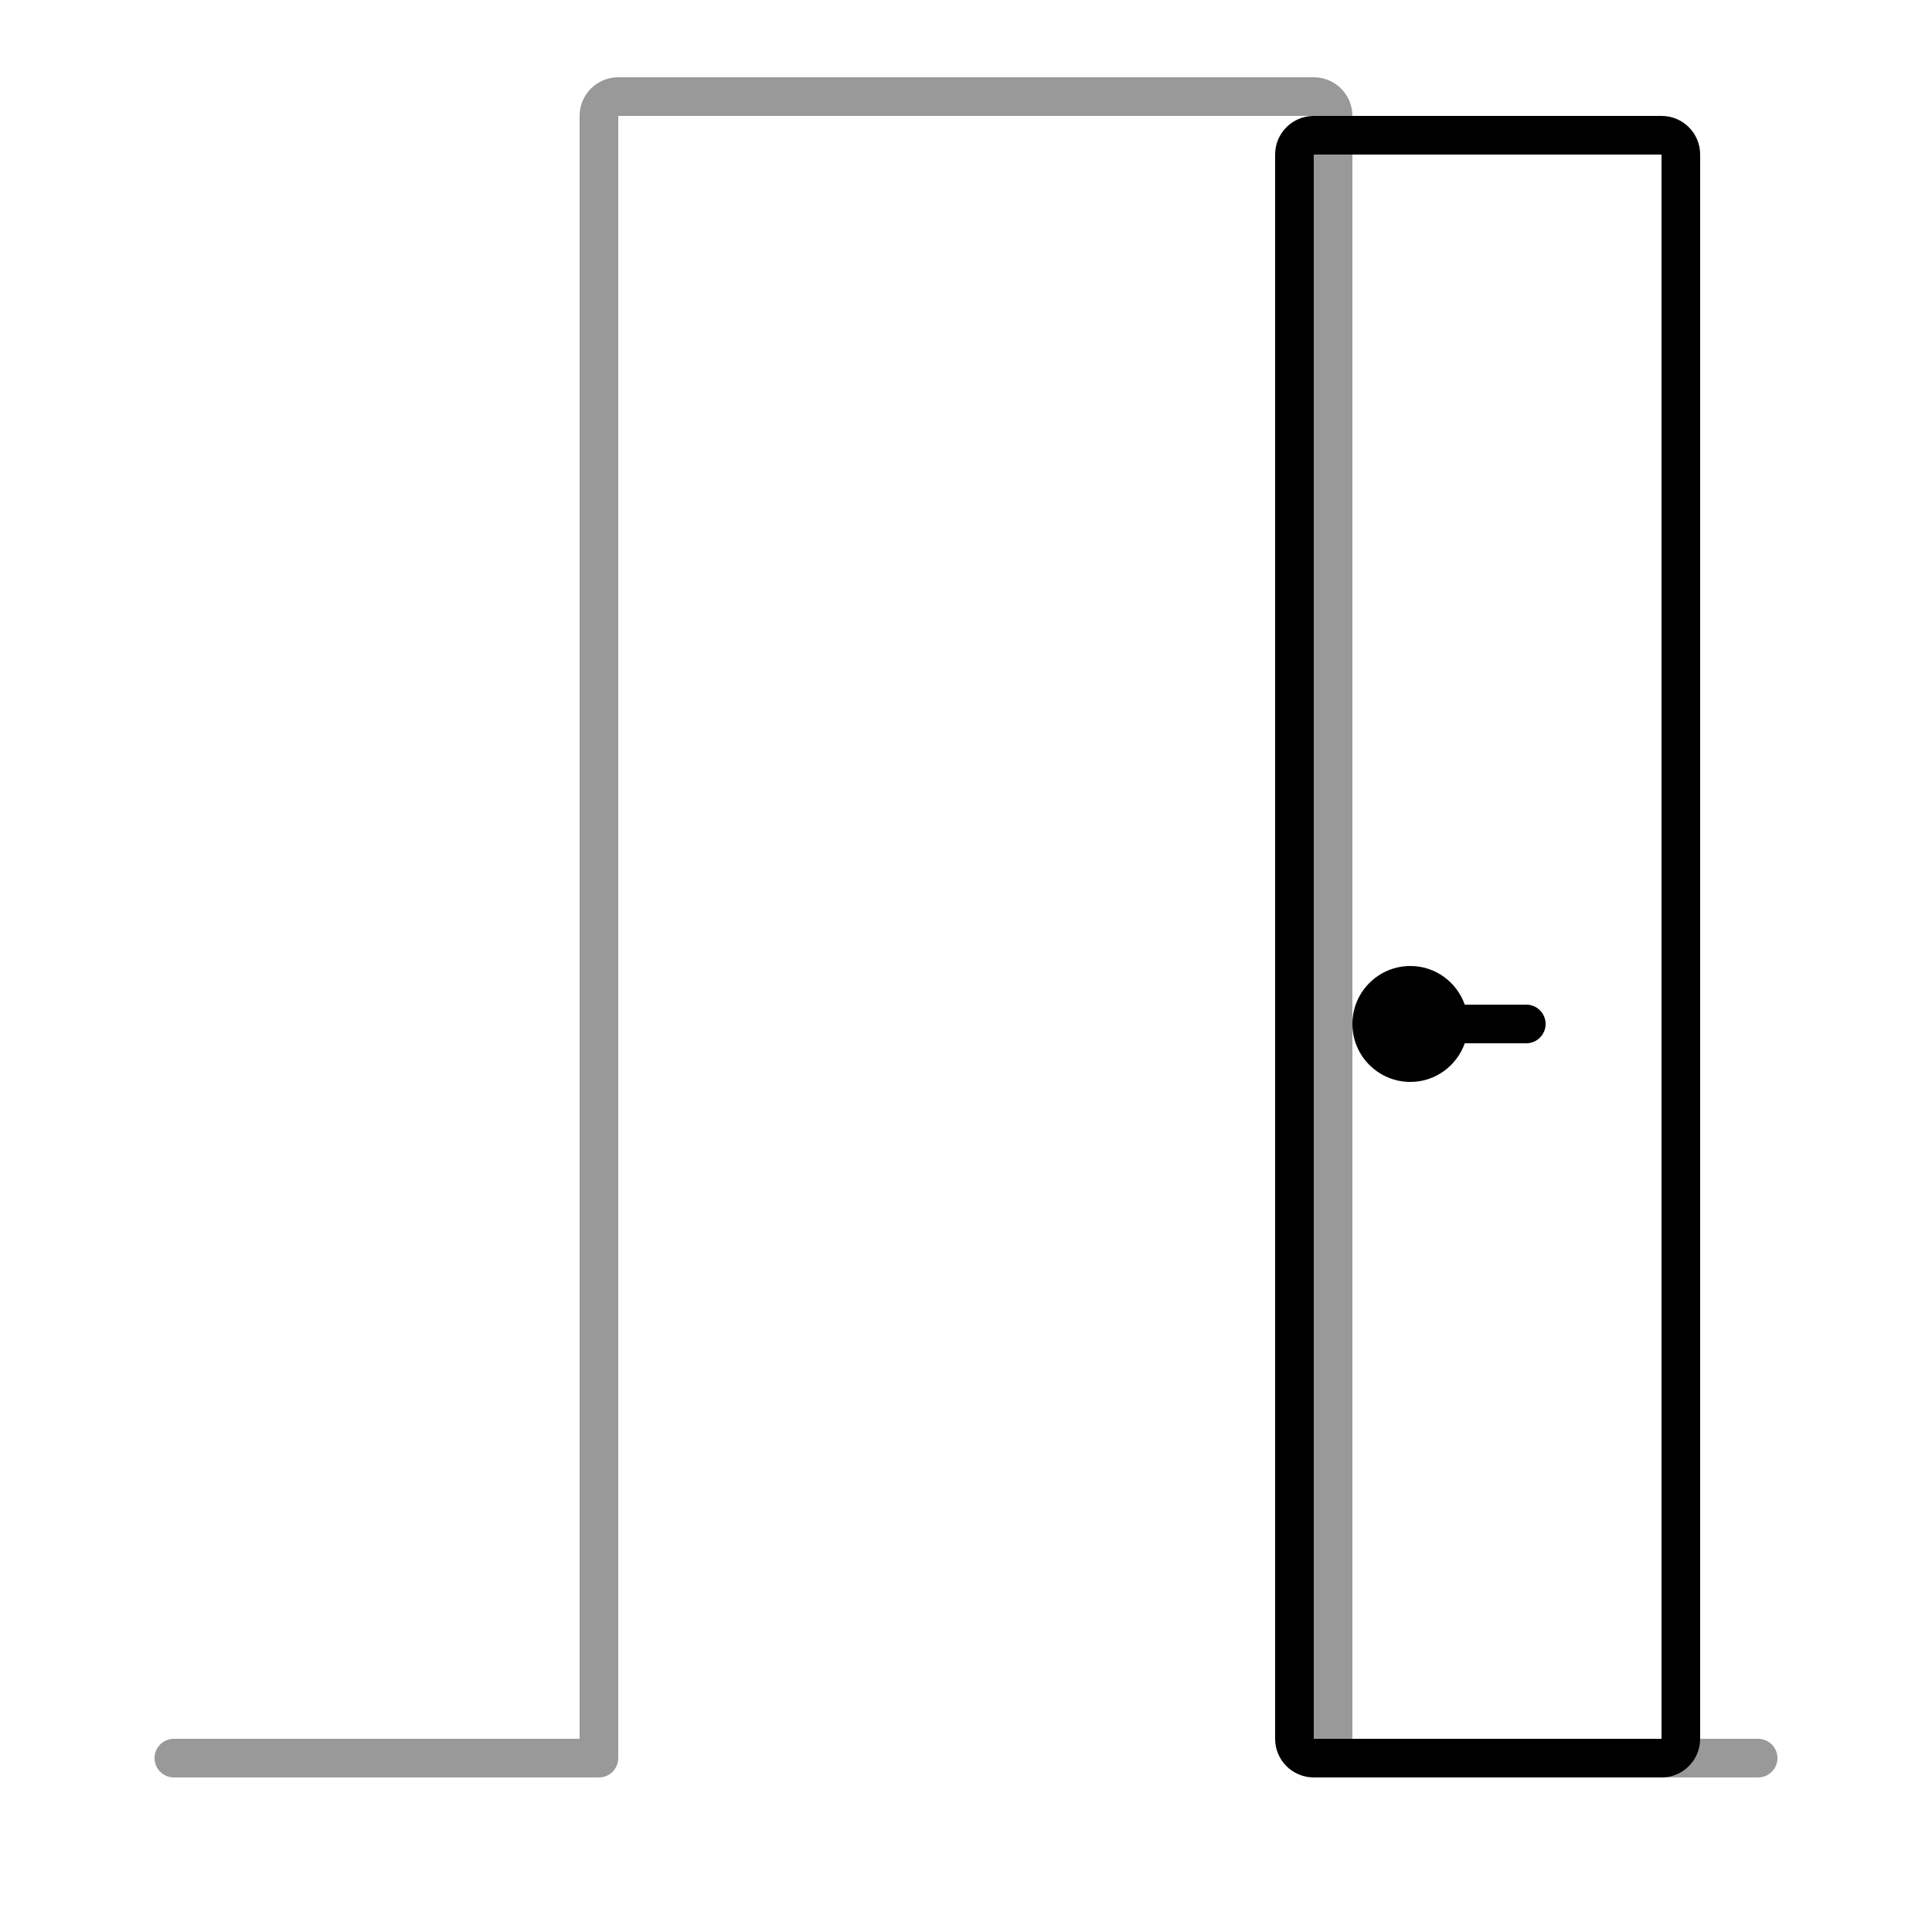 <?xml version="1.0" encoding="utf-8"?>
<!-- Generator: Adobe Illustrator 13.0.0, SVG Export Plug-In . SVG Version: 6.00 Build 14948)  -->
<!DOCTYPE svg PUBLIC "-//W3C//DTD SVG 1.1//EN" "http://www.w3.org/Graphics/SVG/1.1/DTD/svg11.dtd">
<svg version="1.1" xmlns="http://www.w3.org/2000/svg" xmlns:xlink="http://www.w3.org/1999/xlink" x="0px" y="0px" width="50px"
	 height="50px" viewBox="0 0 50 50" enable-background="new 0 0 50 50" xml:space="preserve">
<g id="Прямоугольник_x2C__скругл._углы_1_копия_3_1_" enable-background="new    ">
	<g id="Прямоугольник_x2C__скругл._углы_1_копия_3">
		<g>
			<path fill-rule="evenodd" clip-rule="evenodd" fill="#999999" d="M45.5,45H35V3c0-0.553-0.447-1-1-1H16c-0.552,0-1,0.447-1,1v42
				H4.5C4.224,45,4,45.224,4,45.5S4.224,46,4.5,46h11c0.276,0,0.5-0.224,0.5-0.5V3h18v42.5c0,0.276,0.224,0.5,0.5,0.5h11
				c0.275,0,0.5-0.224,0.5-0.5S45.775,45,45.5,45z"/>
		</g>
	</g>
</g>
<g id="Прямоугольник_x2C__скругл._углы_1_копия_7_1_" enable-background="new    ">
	<g id="Прямоугольник_x2C__скругл._углы_1_копия_7">
		<g>
			<path fill-rule="evenodd" clip-rule="evenodd" d="M36.5,28c0.652,0,1.201-0.419,1.408-1H39.5c0.275,0,0.5-0.224,0.5-0.5
				S39.775,26,39.5,26h-1.592c-0.207-0.581-0.756-1-1.408-1c-0.828,0-1.5,0.672-1.5,1.5S35.672,28,36.5,28z M43,3h-9
				c-0.553,0-1,0.447-1,1v41c0,0.552,0.447,1,1,1h9c0.553,0,1-0.448,1-1V4C44,3.447,43.553,3,43,3z M43,45h-9V4h9V45z"/>
		</g>
	</g>
</g>
</svg>
